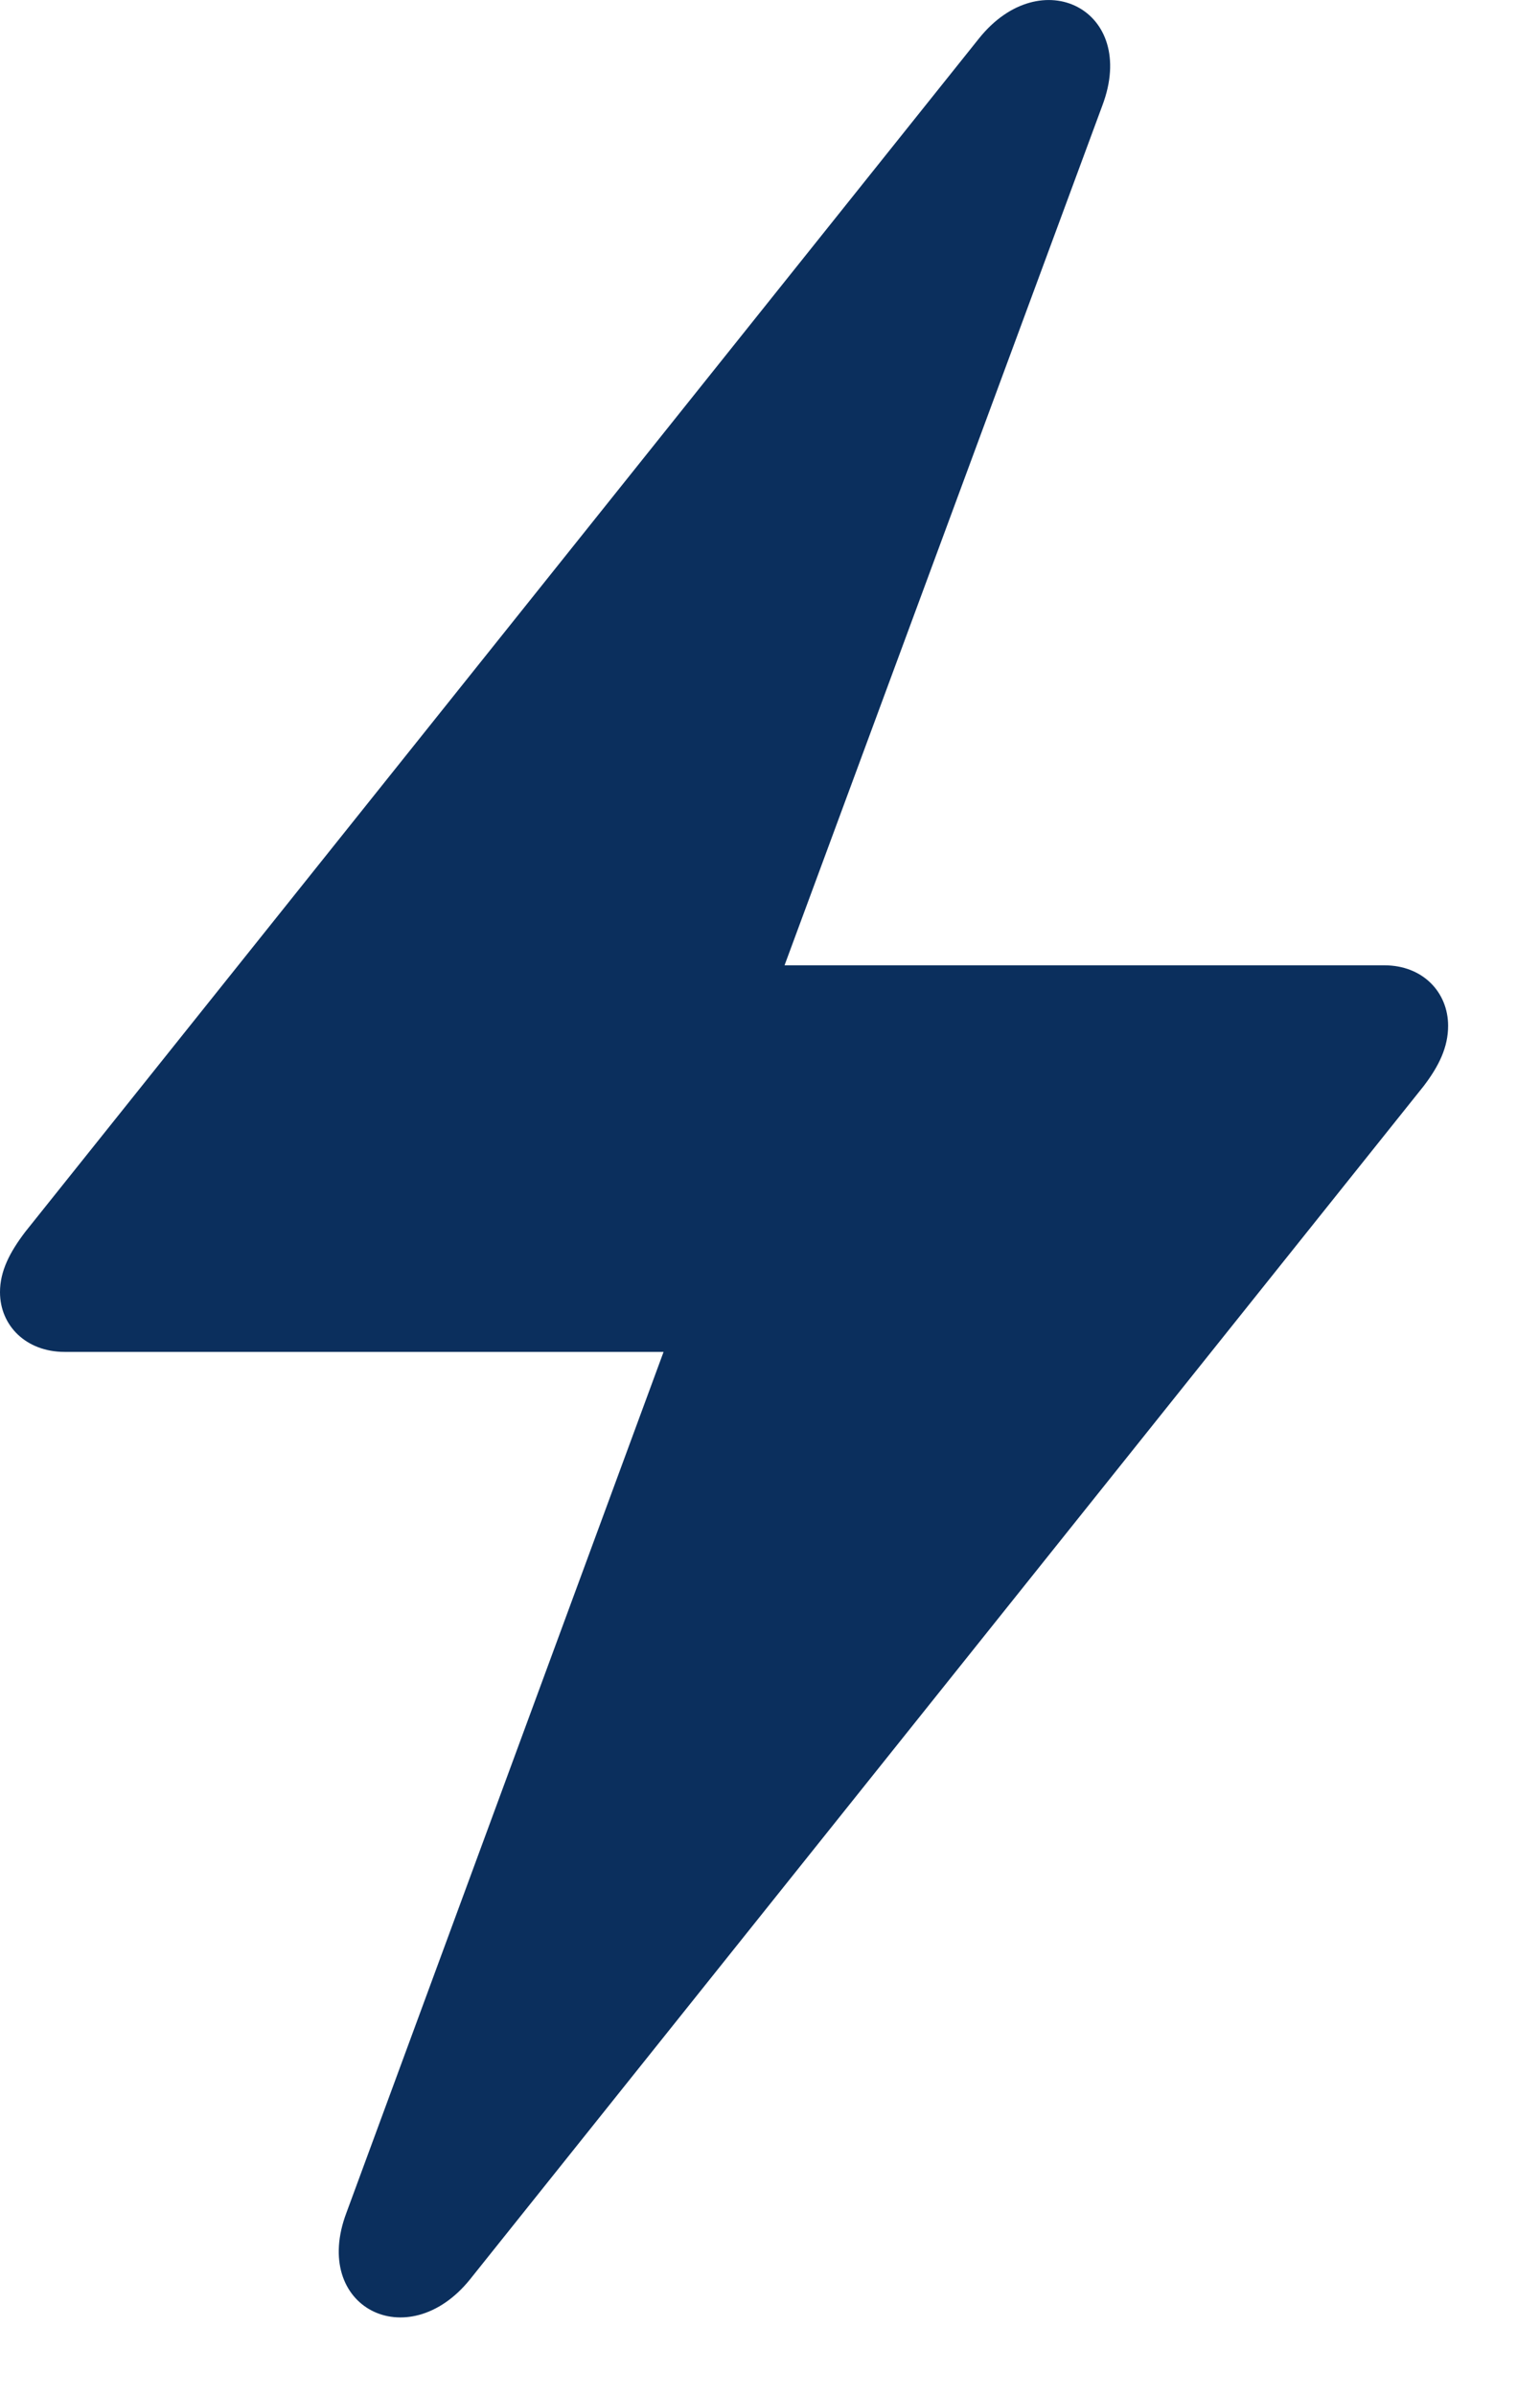 <?xml version="1.0" encoding="utf-8"?>
<svg xmlns="http://www.w3.org/2000/svg" fill="none" height="100%" overflow="visible" preserveAspectRatio="none" style="display: block;" viewBox="0 0 18 28" width="100%">
<g clip-path="url(#clip0_0_118)" id="Icons/Instant">
<g id="Group">
<path d="M17.193 0H0V27.289H17.193V0Z" fill="#0B2F5D" id="Vector" opacity="0"/>
<path d="M0 15.101C0 15.493 0.306 15.799 0.755 15.799H7.756L4.05 25.857C3.63 26.965 4.766 27.538 5.492 26.64L16.639 12.694C16.821 12.456 16.926 12.236 16.926 11.988C16.926 11.596 16.63 11.281 16.181 11.281H9.17L12.885 1.232C13.306 0.115 12.169 -0.458 11.443 0.449L0.296 14.395C0.115 14.633 0 14.853 0 15.101Z" fill="#0B2F5D" id="Vector_2"/>
</g>
</g>
<defs>
<clipPath id="clip0_0_118">
<rect fill="white" height="27.289" width="17.193"/>
</clipPath>
</defs>
</svg>